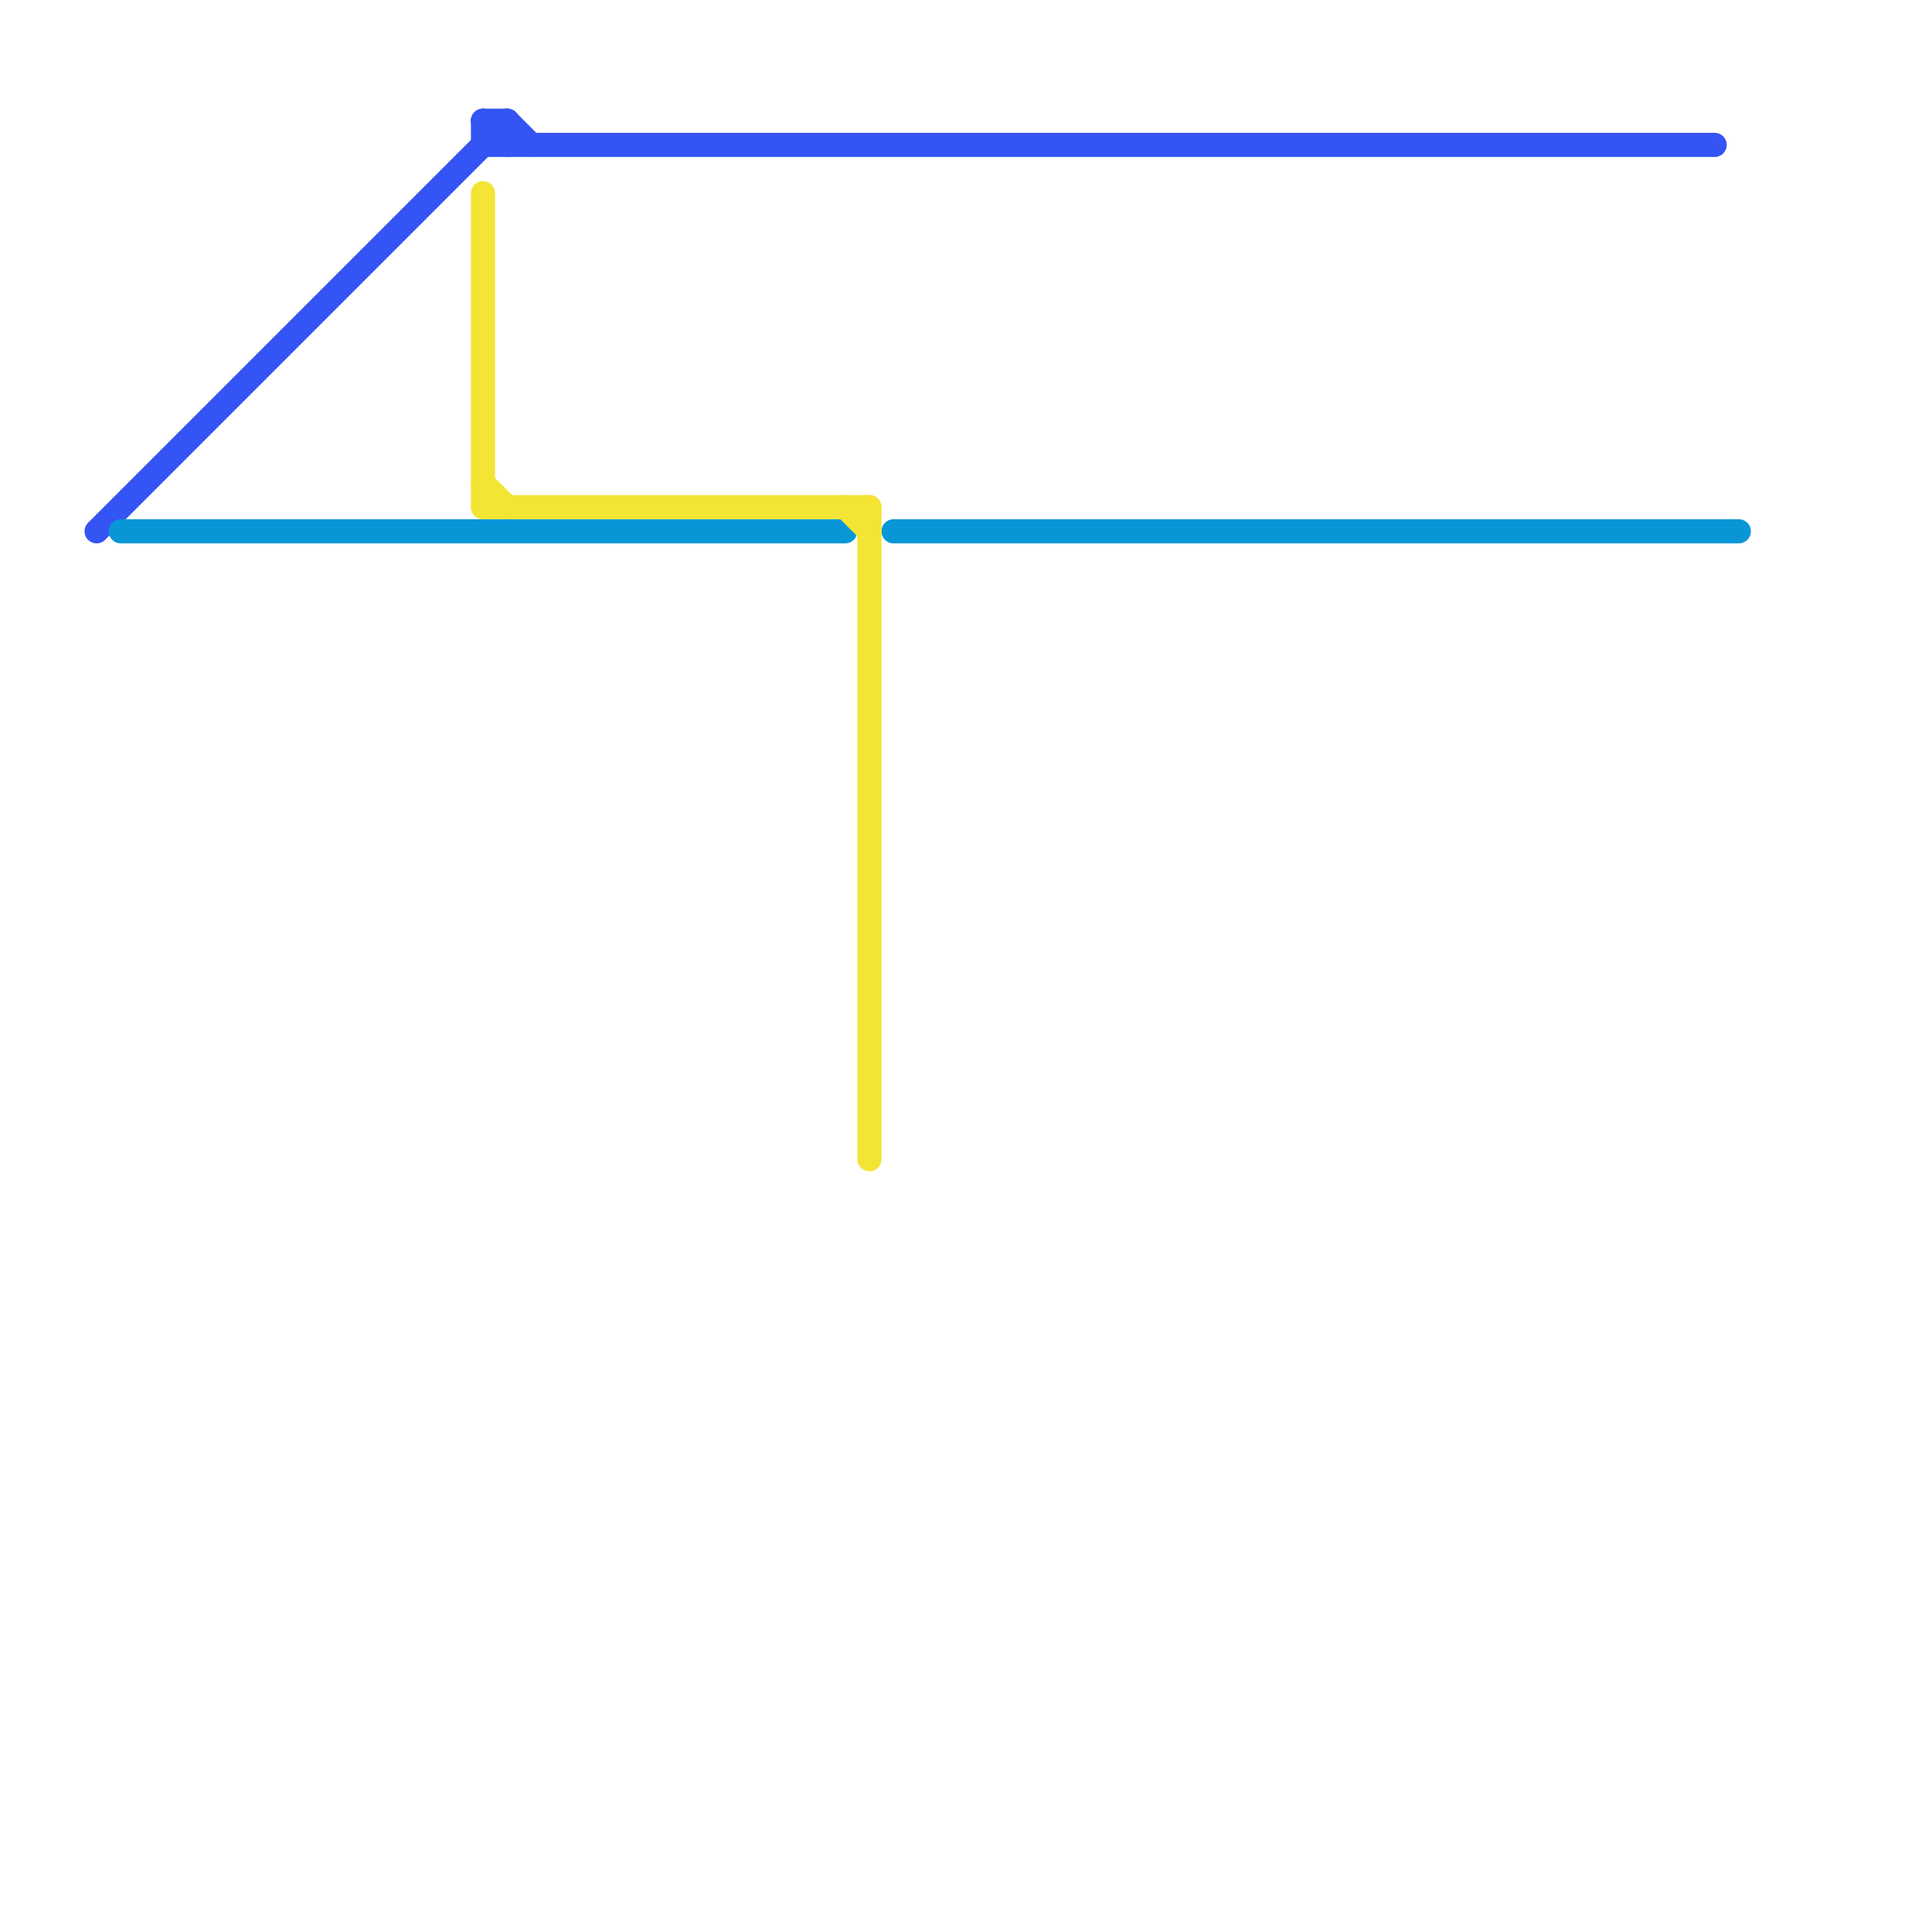 
<svg version="1.1" xmlns="http://www.w3.org/2000/svg" viewBox="0 0 80 80">
<style>text { font: 1px Helvetica; font-weight: 600; white-space: pre; dominant-baseline: central; } line { stroke-width: 1; fill: none; stroke-linecap: round; stroke-linejoin: round; } .c0 { stroke: #3454f4 } .c1 { stroke: #0896d7 } .c2 { stroke: #f4e434 }</style><defs><g id="wm-xf"><circle r="1.2" fill="#000"/><circle r="0.9" fill="#fff"/><circle r="0.6" fill="#000"/><circle r="0.3" fill="#fff"/></g><g id="wm"><circle r="0.6" fill="#000"/><circle r="0.3" fill="#fff"/></g></defs><line class="c0" x1="21" y1="5" x2="22" y2="6"/><line class="c0" x1="20" y1="5" x2="20" y2="6"/><line class="c0" x1="20" y1="5" x2="21" y2="6"/><line class="c0" x1="20" y1="5" x2="21" y2="5"/><line class="c0" x1="4" y1="22" x2="21" y2="5"/><line class="c0" x1="20" y1="6" x2="71" y2="6"/><line class="c0" x1="21" y1="5" x2="21" y2="6"/><line class="c1" x1="5" y1="22" x2="35" y2="22"/><line class="c1" x1="37" y1="22" x2="72" y2="22"/><line class="c2" x1="35" y1="21" x2="36" y2="22"/><line class="c2" x1="20" y1="8" x2="20" y2="21"/><line class="c2" x1="20" y1="20" x2="21" y2="21"/><line class="c2" x1="36" y1="21" x2="36" y2="48"/><line class="c2" x1="20" y1="21" x2="36" y2="21"/>
</svg>
